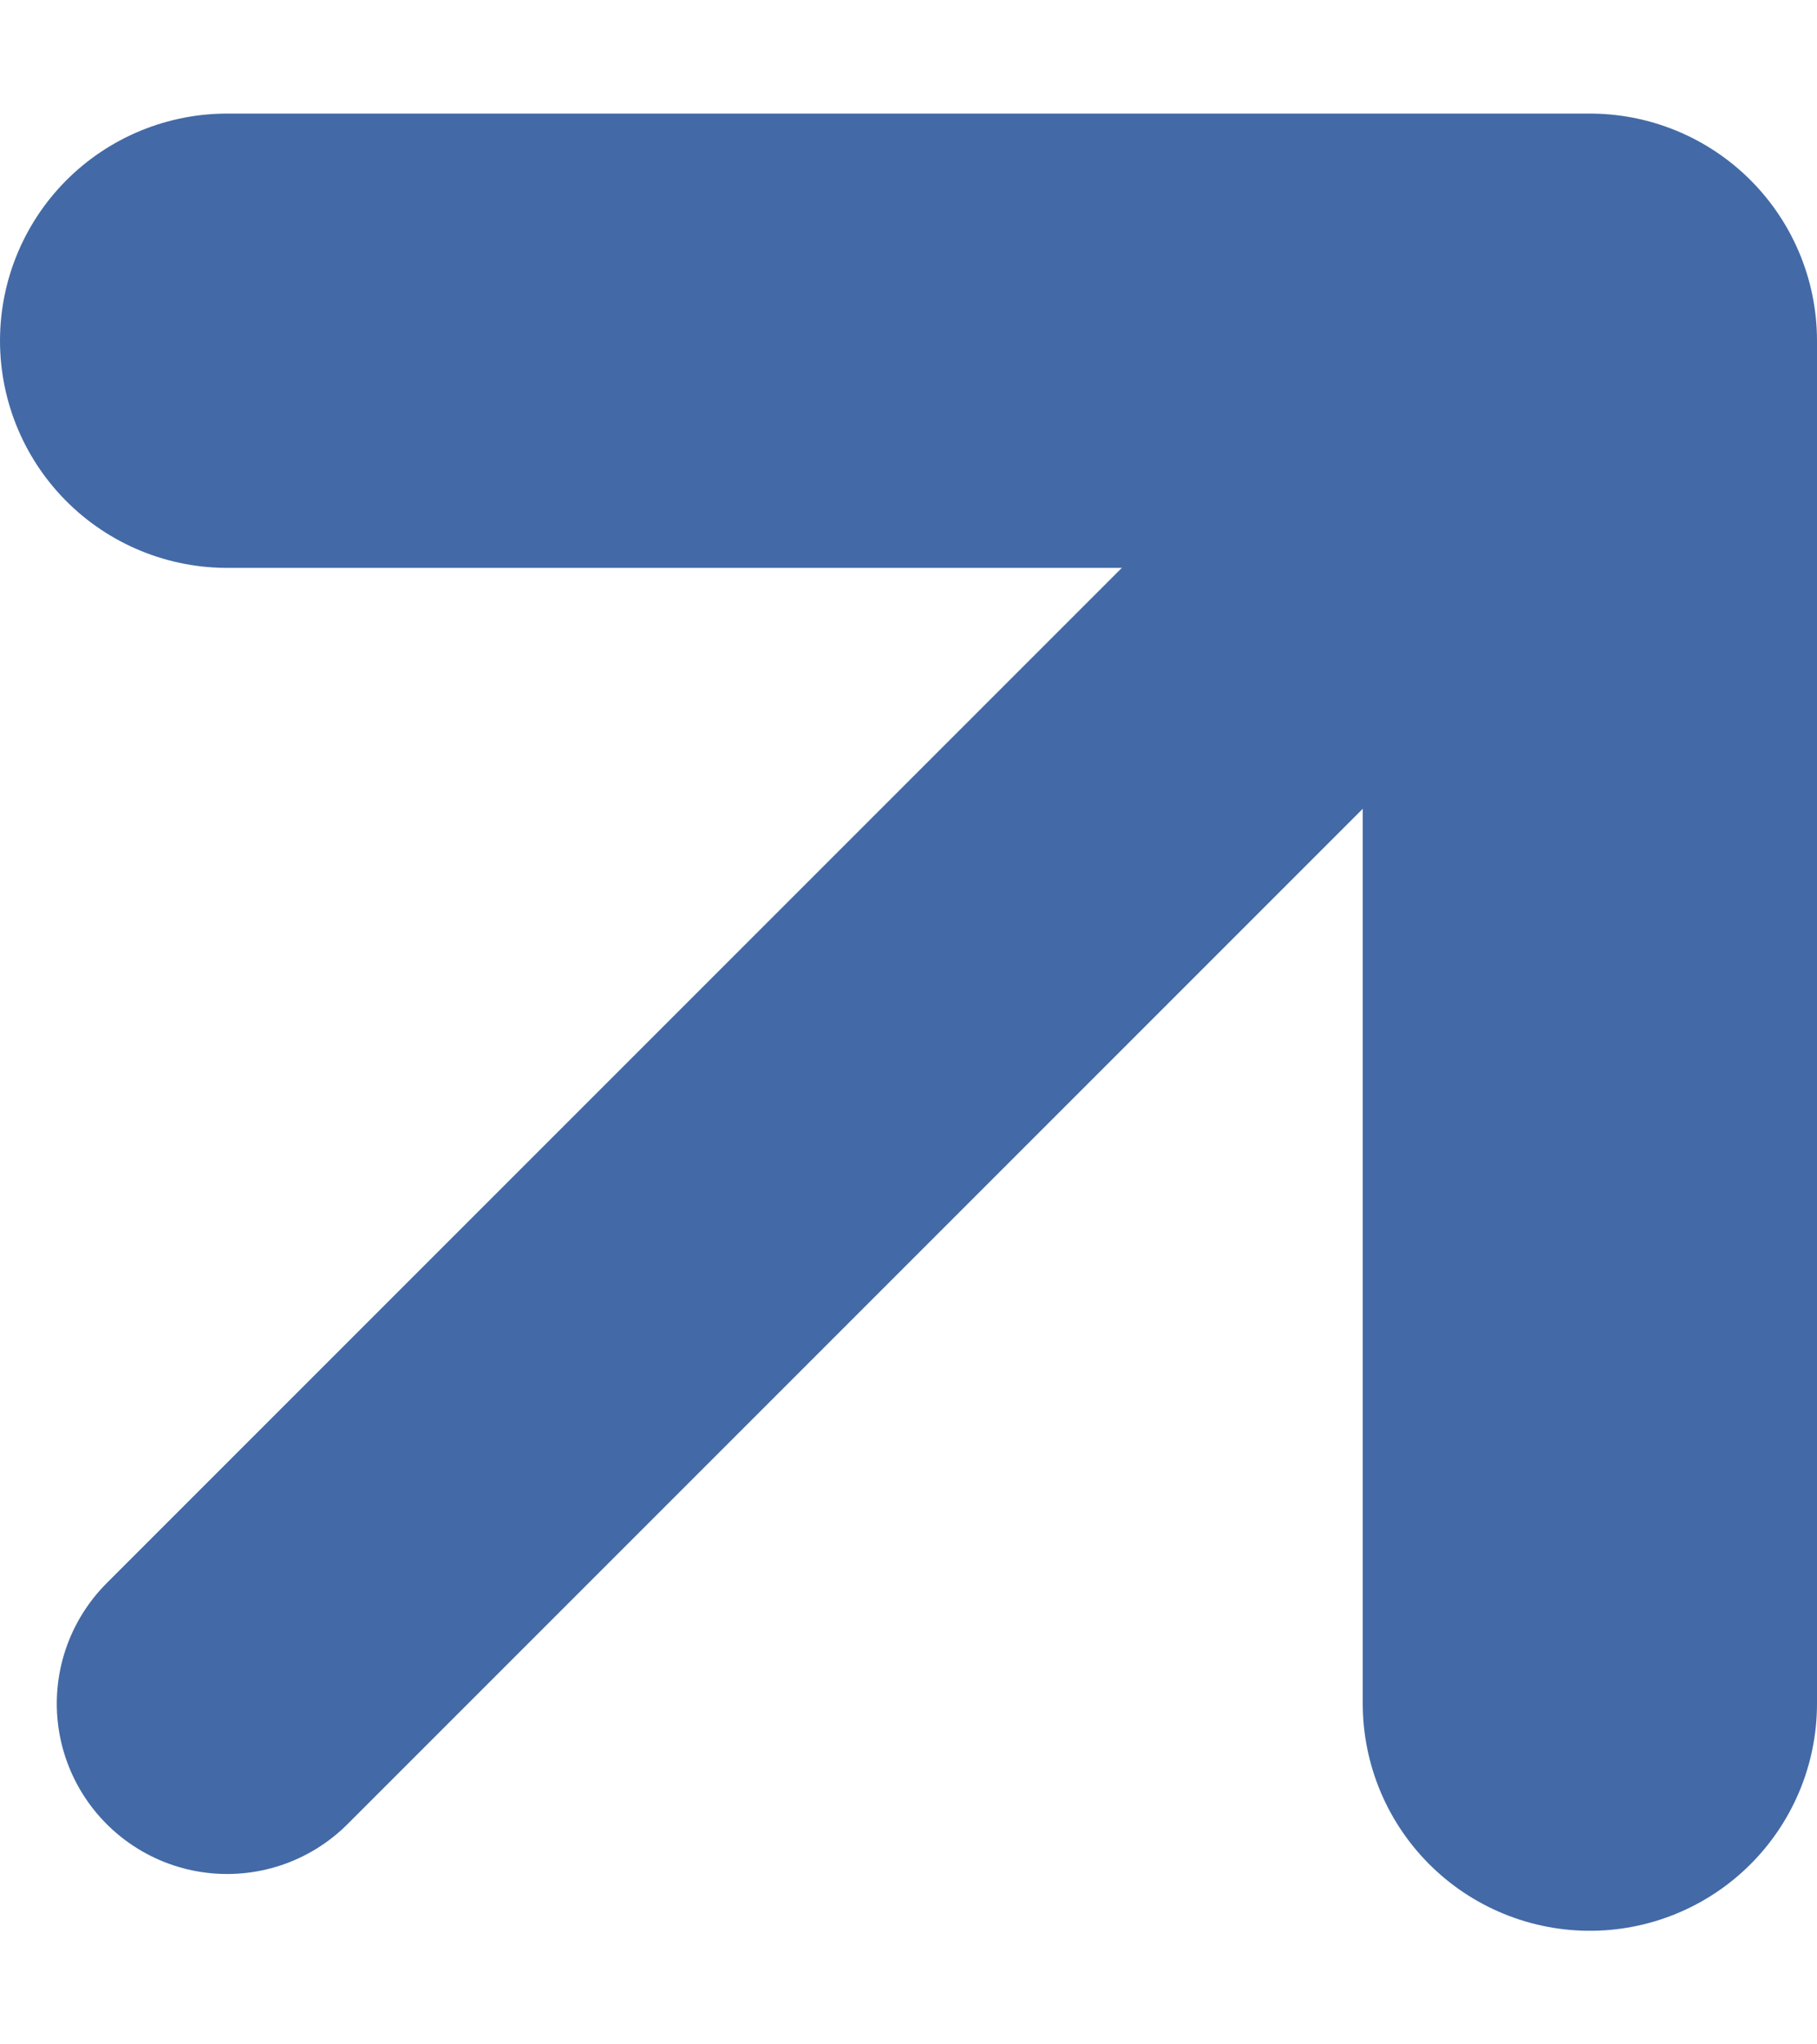 <svg width="8" height="9" viewBox="0 0 8 9" fill="none" xmlns="http://www.w3.org/2000/svg">
<path d="M1 7.5L7 1.5" stroke="#436AA6" stroke-width="1.5" stroke-linecap="round" stroke-linejoin="round"/>
<path d="M1 1.5H7V7.5" stroke="#436AA6" stroke-width="2" stroke-linecap="round" stroke-linejoin="round"/>
</svg>
